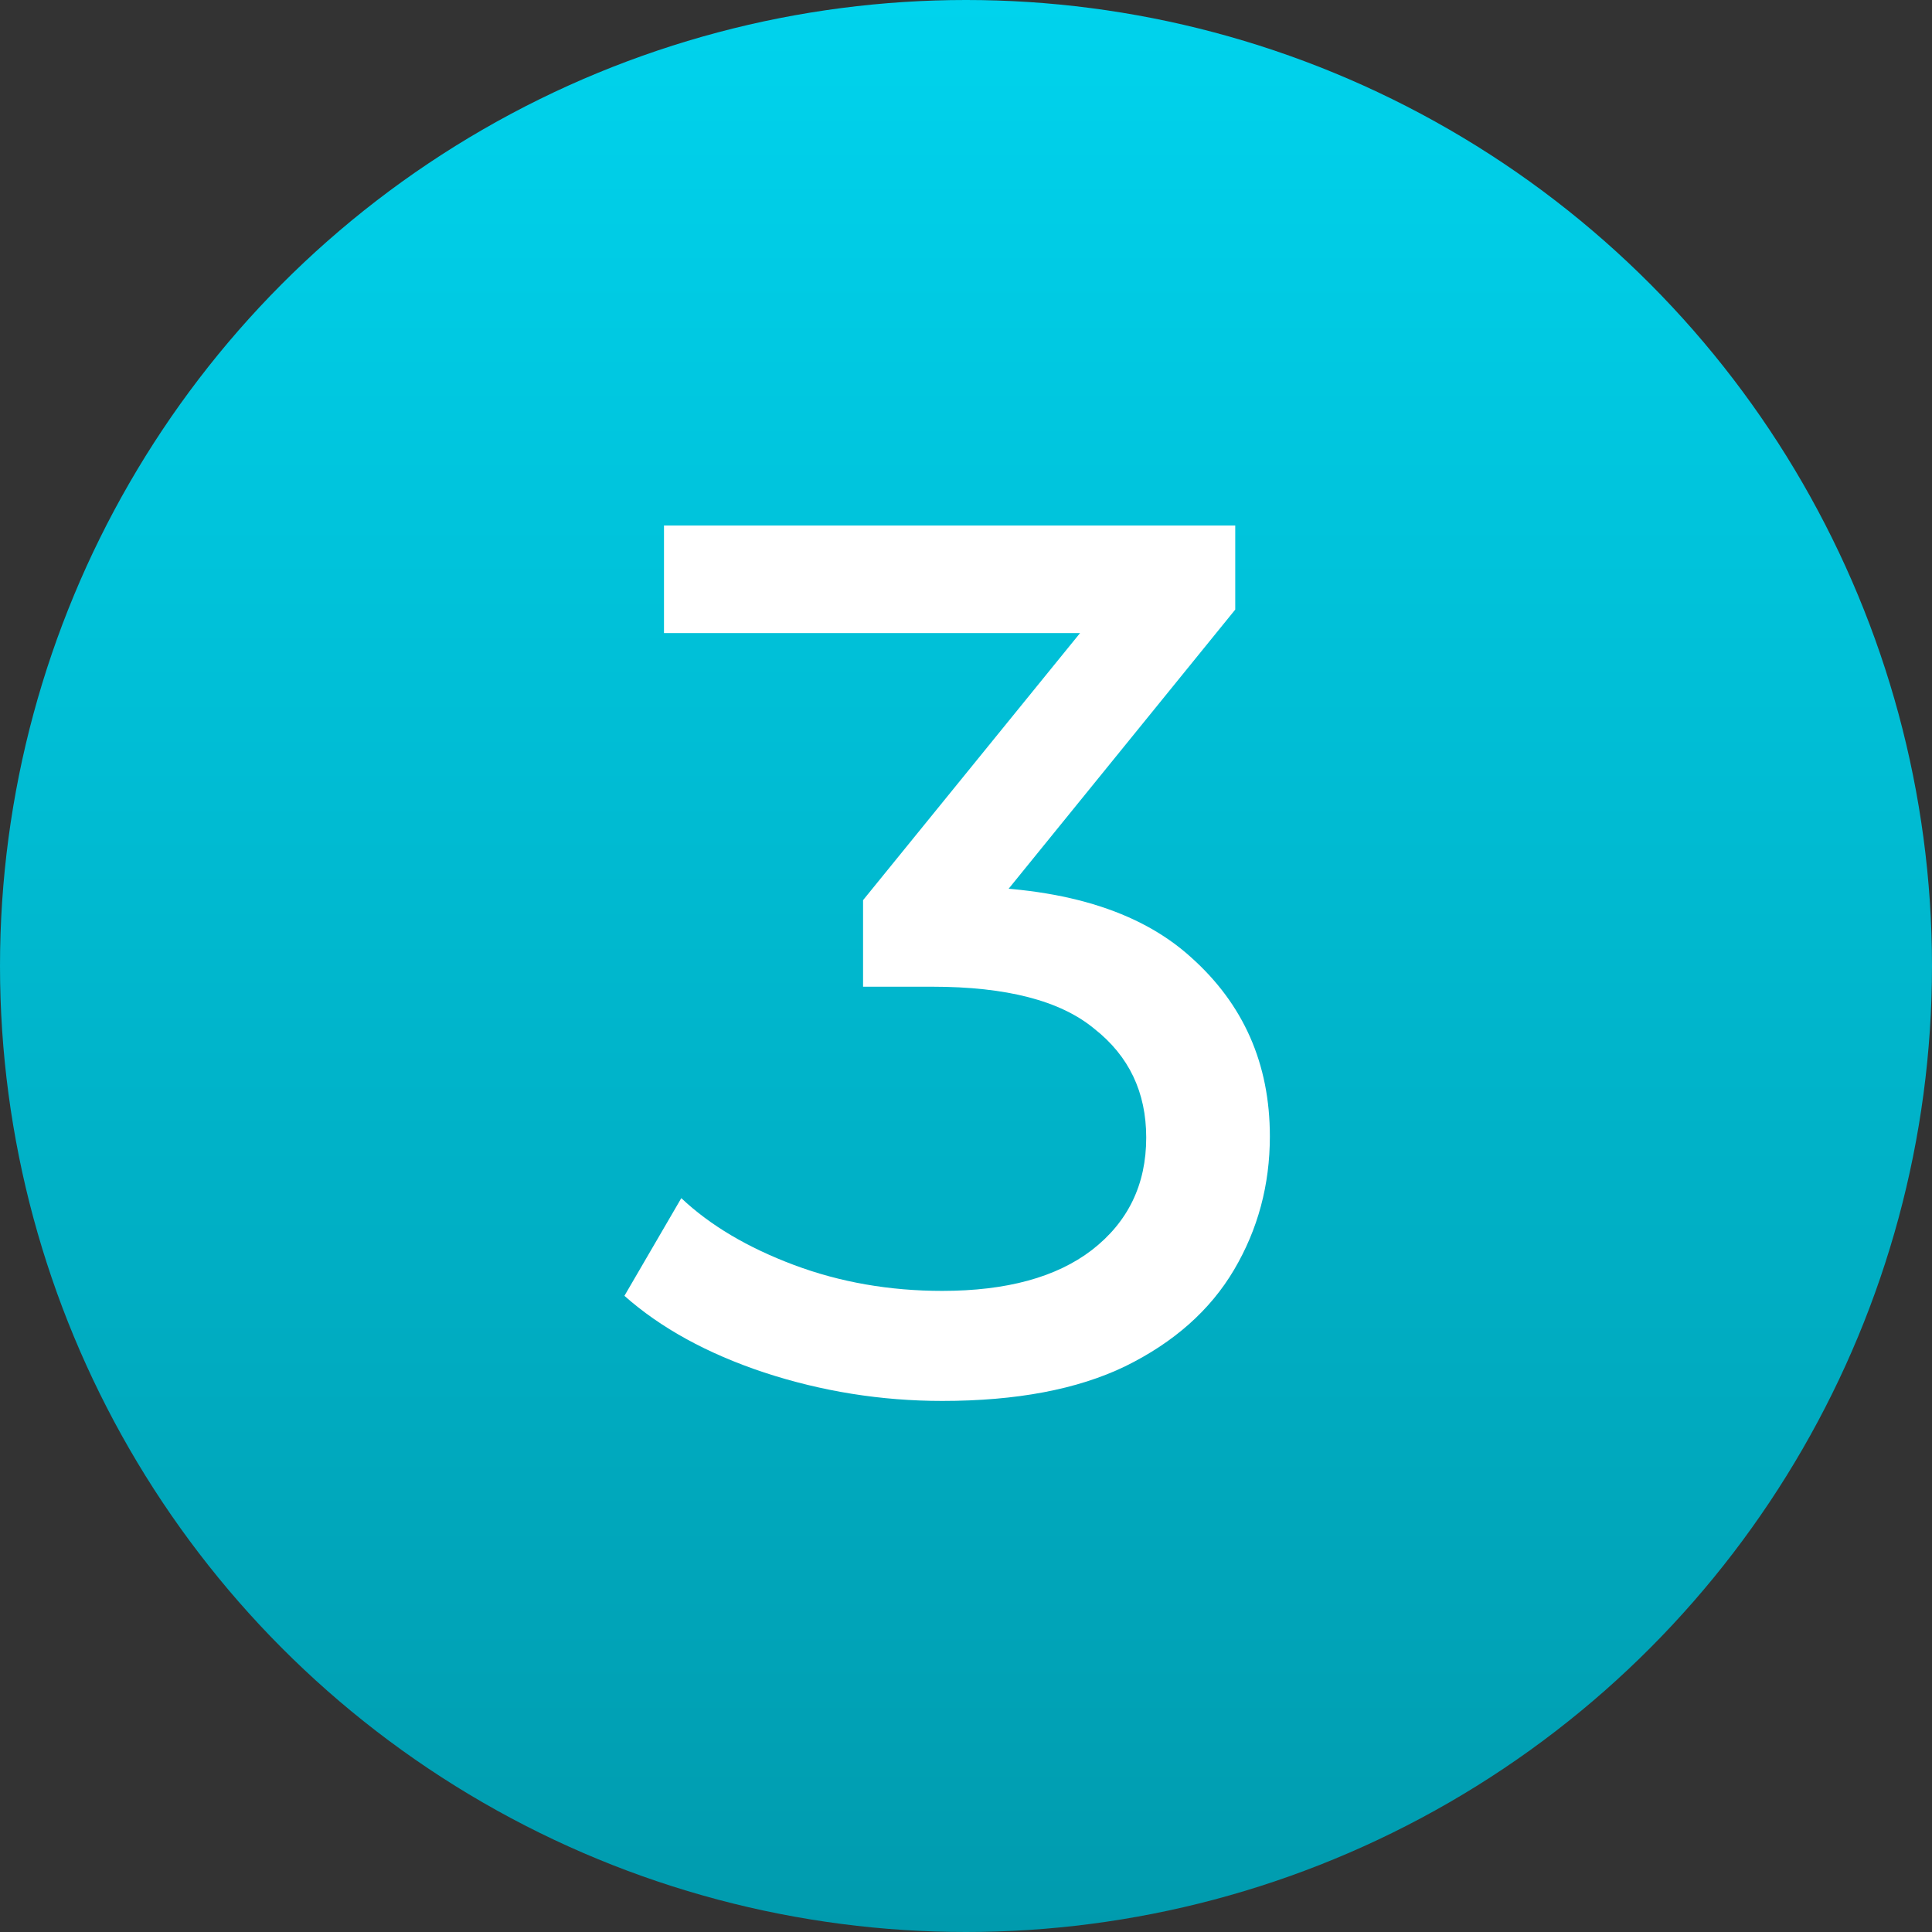 <?xml version="1.0" encoding="UTF-8"?> <svg xmlns="http://www.w3.org/2000/svg" width="25" height="25" viewBox="0 0 25 25" fill="none"><rect x="0" y="0" width="25" height="25" fill="#333333" stroke="none"/><circle cx="12.5" cy="12.5" r="12.5" fill="url(#paint0_linear_277_36)"></circle><path d="M12.192 18.128C11.403 18.128 10.635 18.005 9.888 17.76C9.152 17.515 8.549 17.184 8.08 16.768L8.816 15.504C9.189 15.856 9.675 16.144 10.272 16.368C10.869 16.592 11.509 16.704 12.192 16.704C13.024 16.704 13.669 16.528 14.128 16.176C14.597 15.813 14.832 15.328 14.832 14.72C14.832 14.133 14.608 13.664 14.16 13.312C13.723 12.949 13.024 12.768 12.064 12.768H11.168V11.648L14.496 7.552L14.72 8.192H8.592V6.8H15.984V7.888L12.672 11.968L11.84 11.472H12.368C13.723 11.472 14.736 11.776 15.408 12.384C16.091 12.992 16.432 13.765 16.432 14.704C16.432 15.333 16.277 15.909 15.968 16.432C15.659 16.955 15.189 17.371 14.56 17.68C13.941 17.979 13.152 18.128 12.192 18.128Z" fill="white"></path><defs><linearGradient id="paint0_linear_277_36" x1="14.477" y1="0" x2="14.477" y2="25" gradientUnits="userSpaceOnUse"><stop stop-color="#00D3ED"></stop><stop offset="1" stop-color="#009BAE"></stop></linearGradient></defs></svg> 
